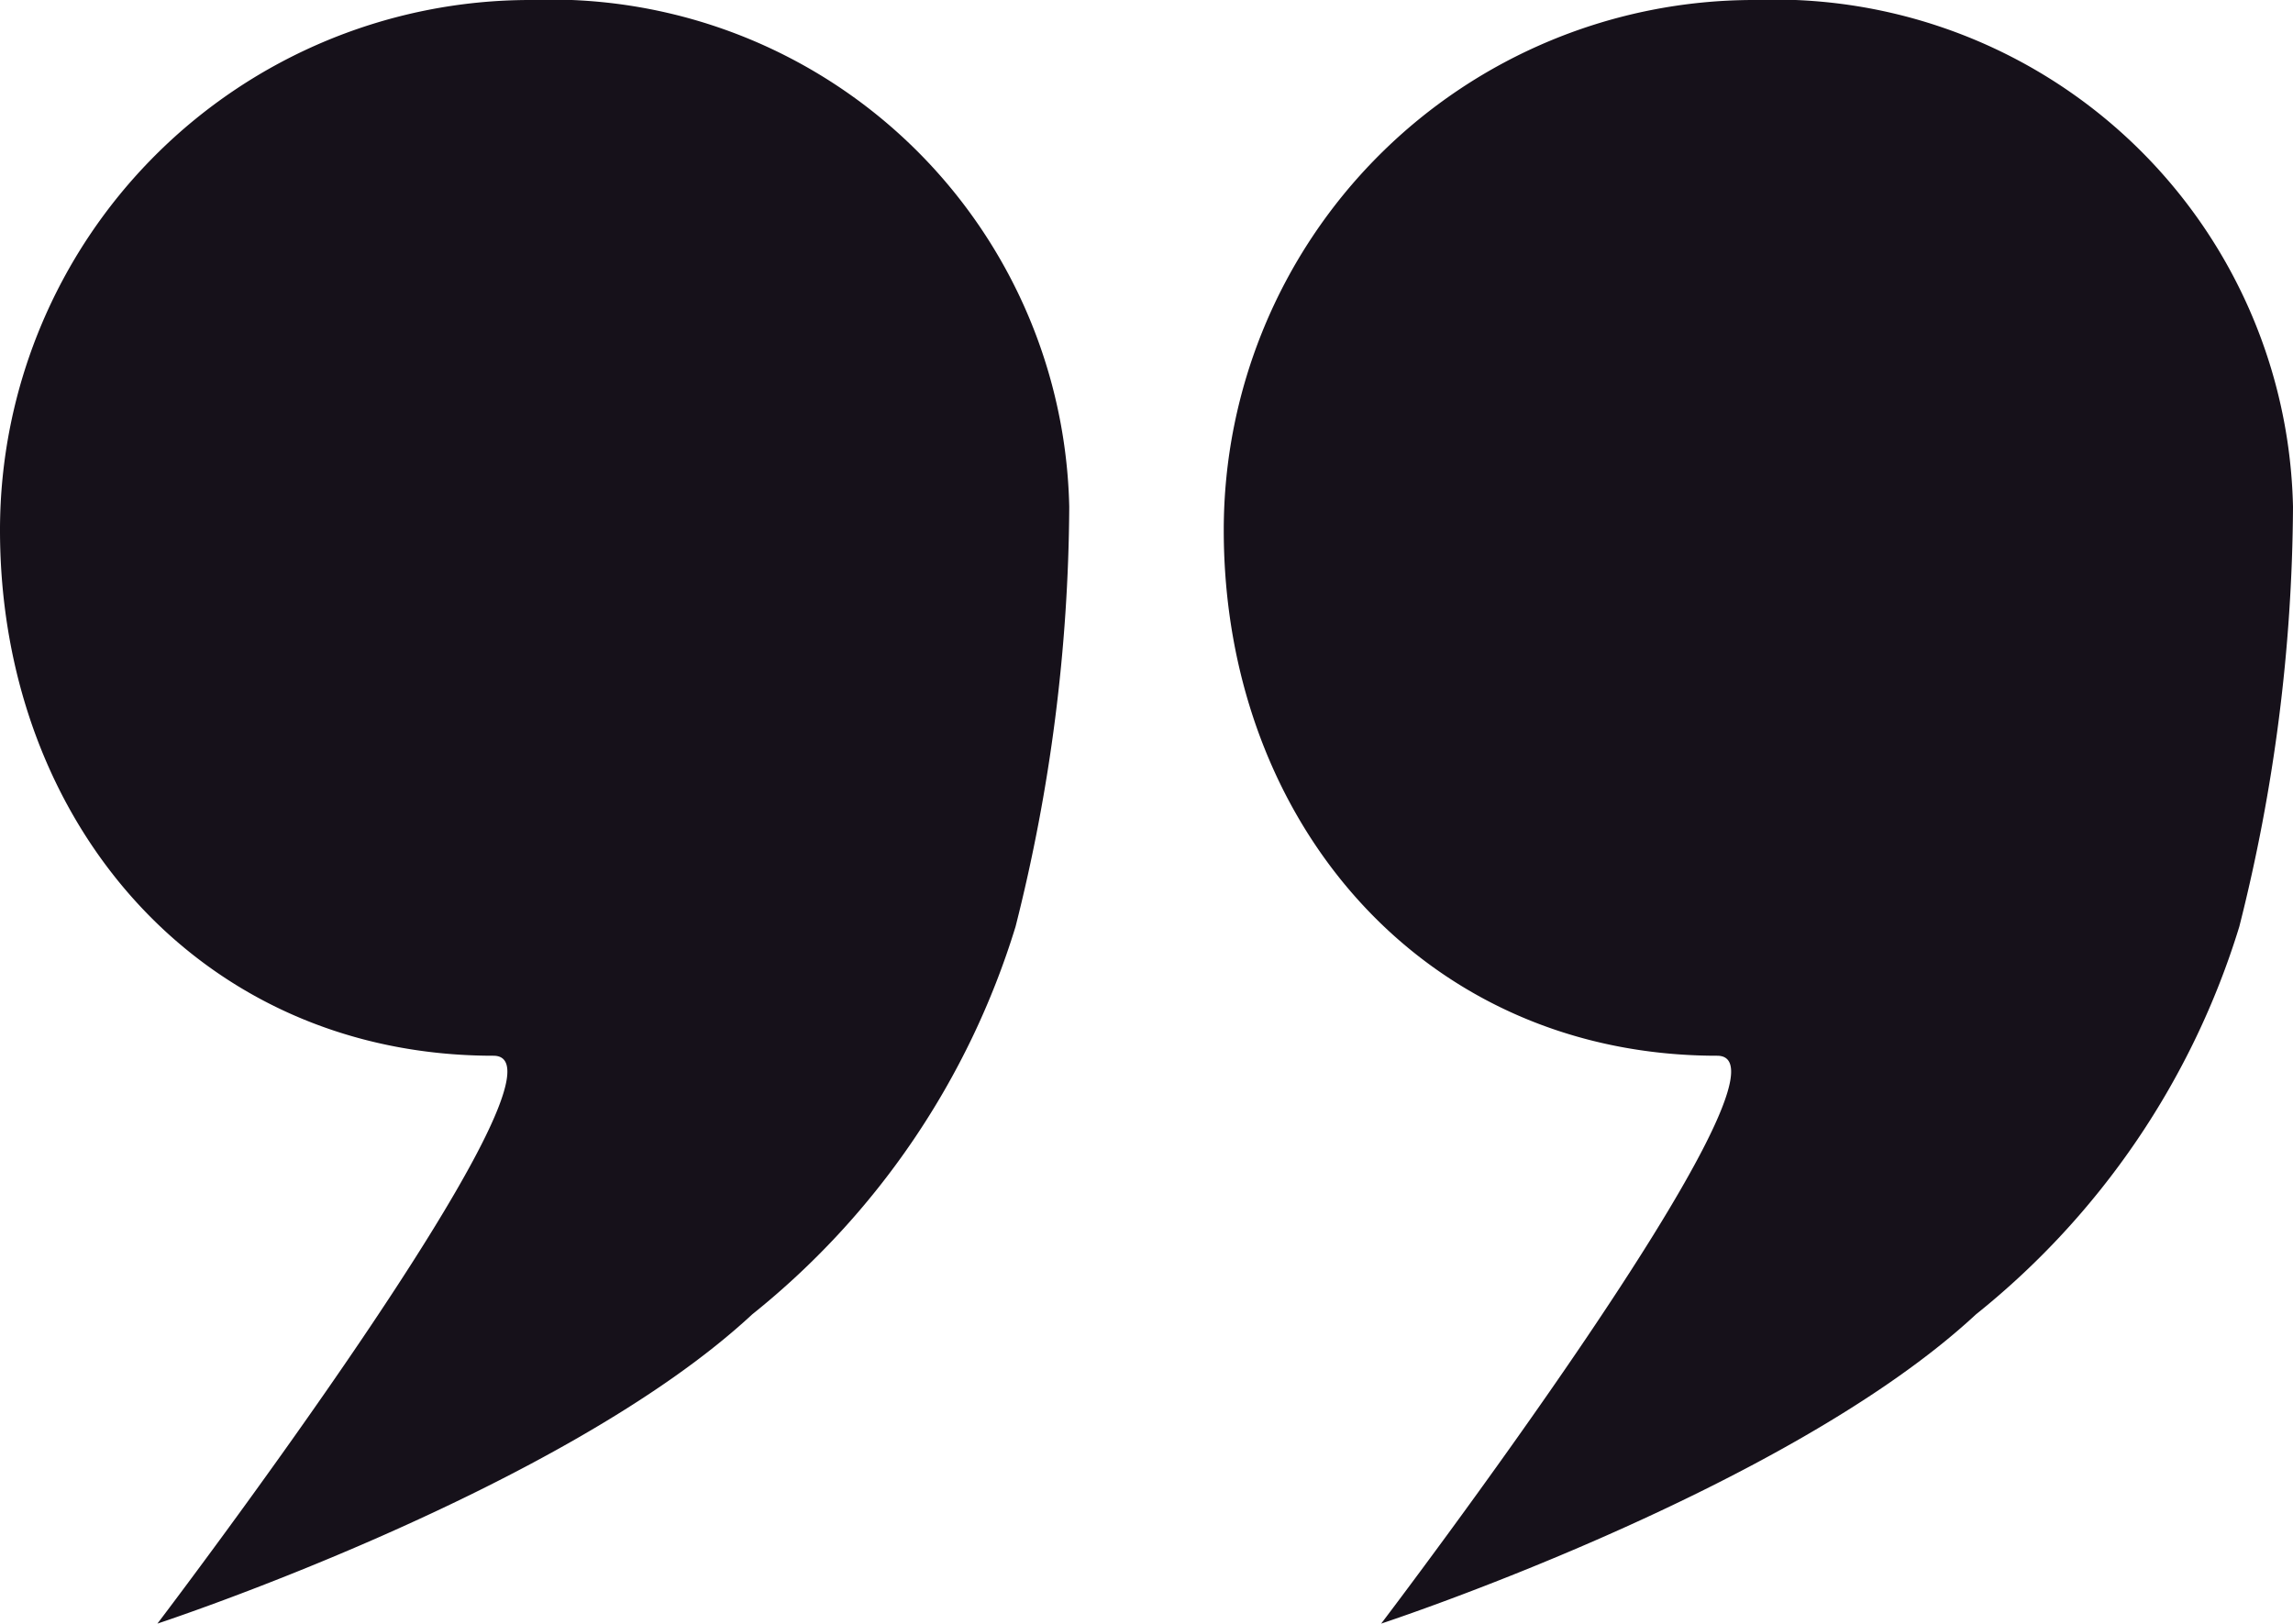 <svg id="Group_1061" data-name="Group 1061" xmlns="http://www.w3.org/2000/svg" width="29.903" height="21.178" viewBox="0 0 29.903 21.178">
  <path id="Path_275" data-name="Path 275" d="M6.915,0a6.761,6.761,0,0,1,7.029,6.612,22.753,22.753,0,0,1-.7,5.474,10.373,10.373,0,0,1-3.435,5.059c-2.476,2.3-7.756,4.033-7.756,4.033s5.635-7.407,4.382-7.407C2.617,13.771,0,10.735,0,6.915A6.915,6.915,0,0,1,6.915,0Z" fill="#16111a"/>
  <path id="Path_276" data-name="Path 276" d="M6.915,0a6.761,6.761,0,0,1,7.029,6.612,22.753,22.753,0,0,1-.7,5.474,10.373,10.373,0,0,1-3.435,5.059c-2.476,2.3-7.756,4.033-7.756,4.033s5.635-7.407,4.382-7.407C2.617,13.771,0,10.735,0,6.915A6.915,6.915,0,0,1,6.915,0Z" transform="translate(15.959)" fill="#16111a"/>
</svg>
